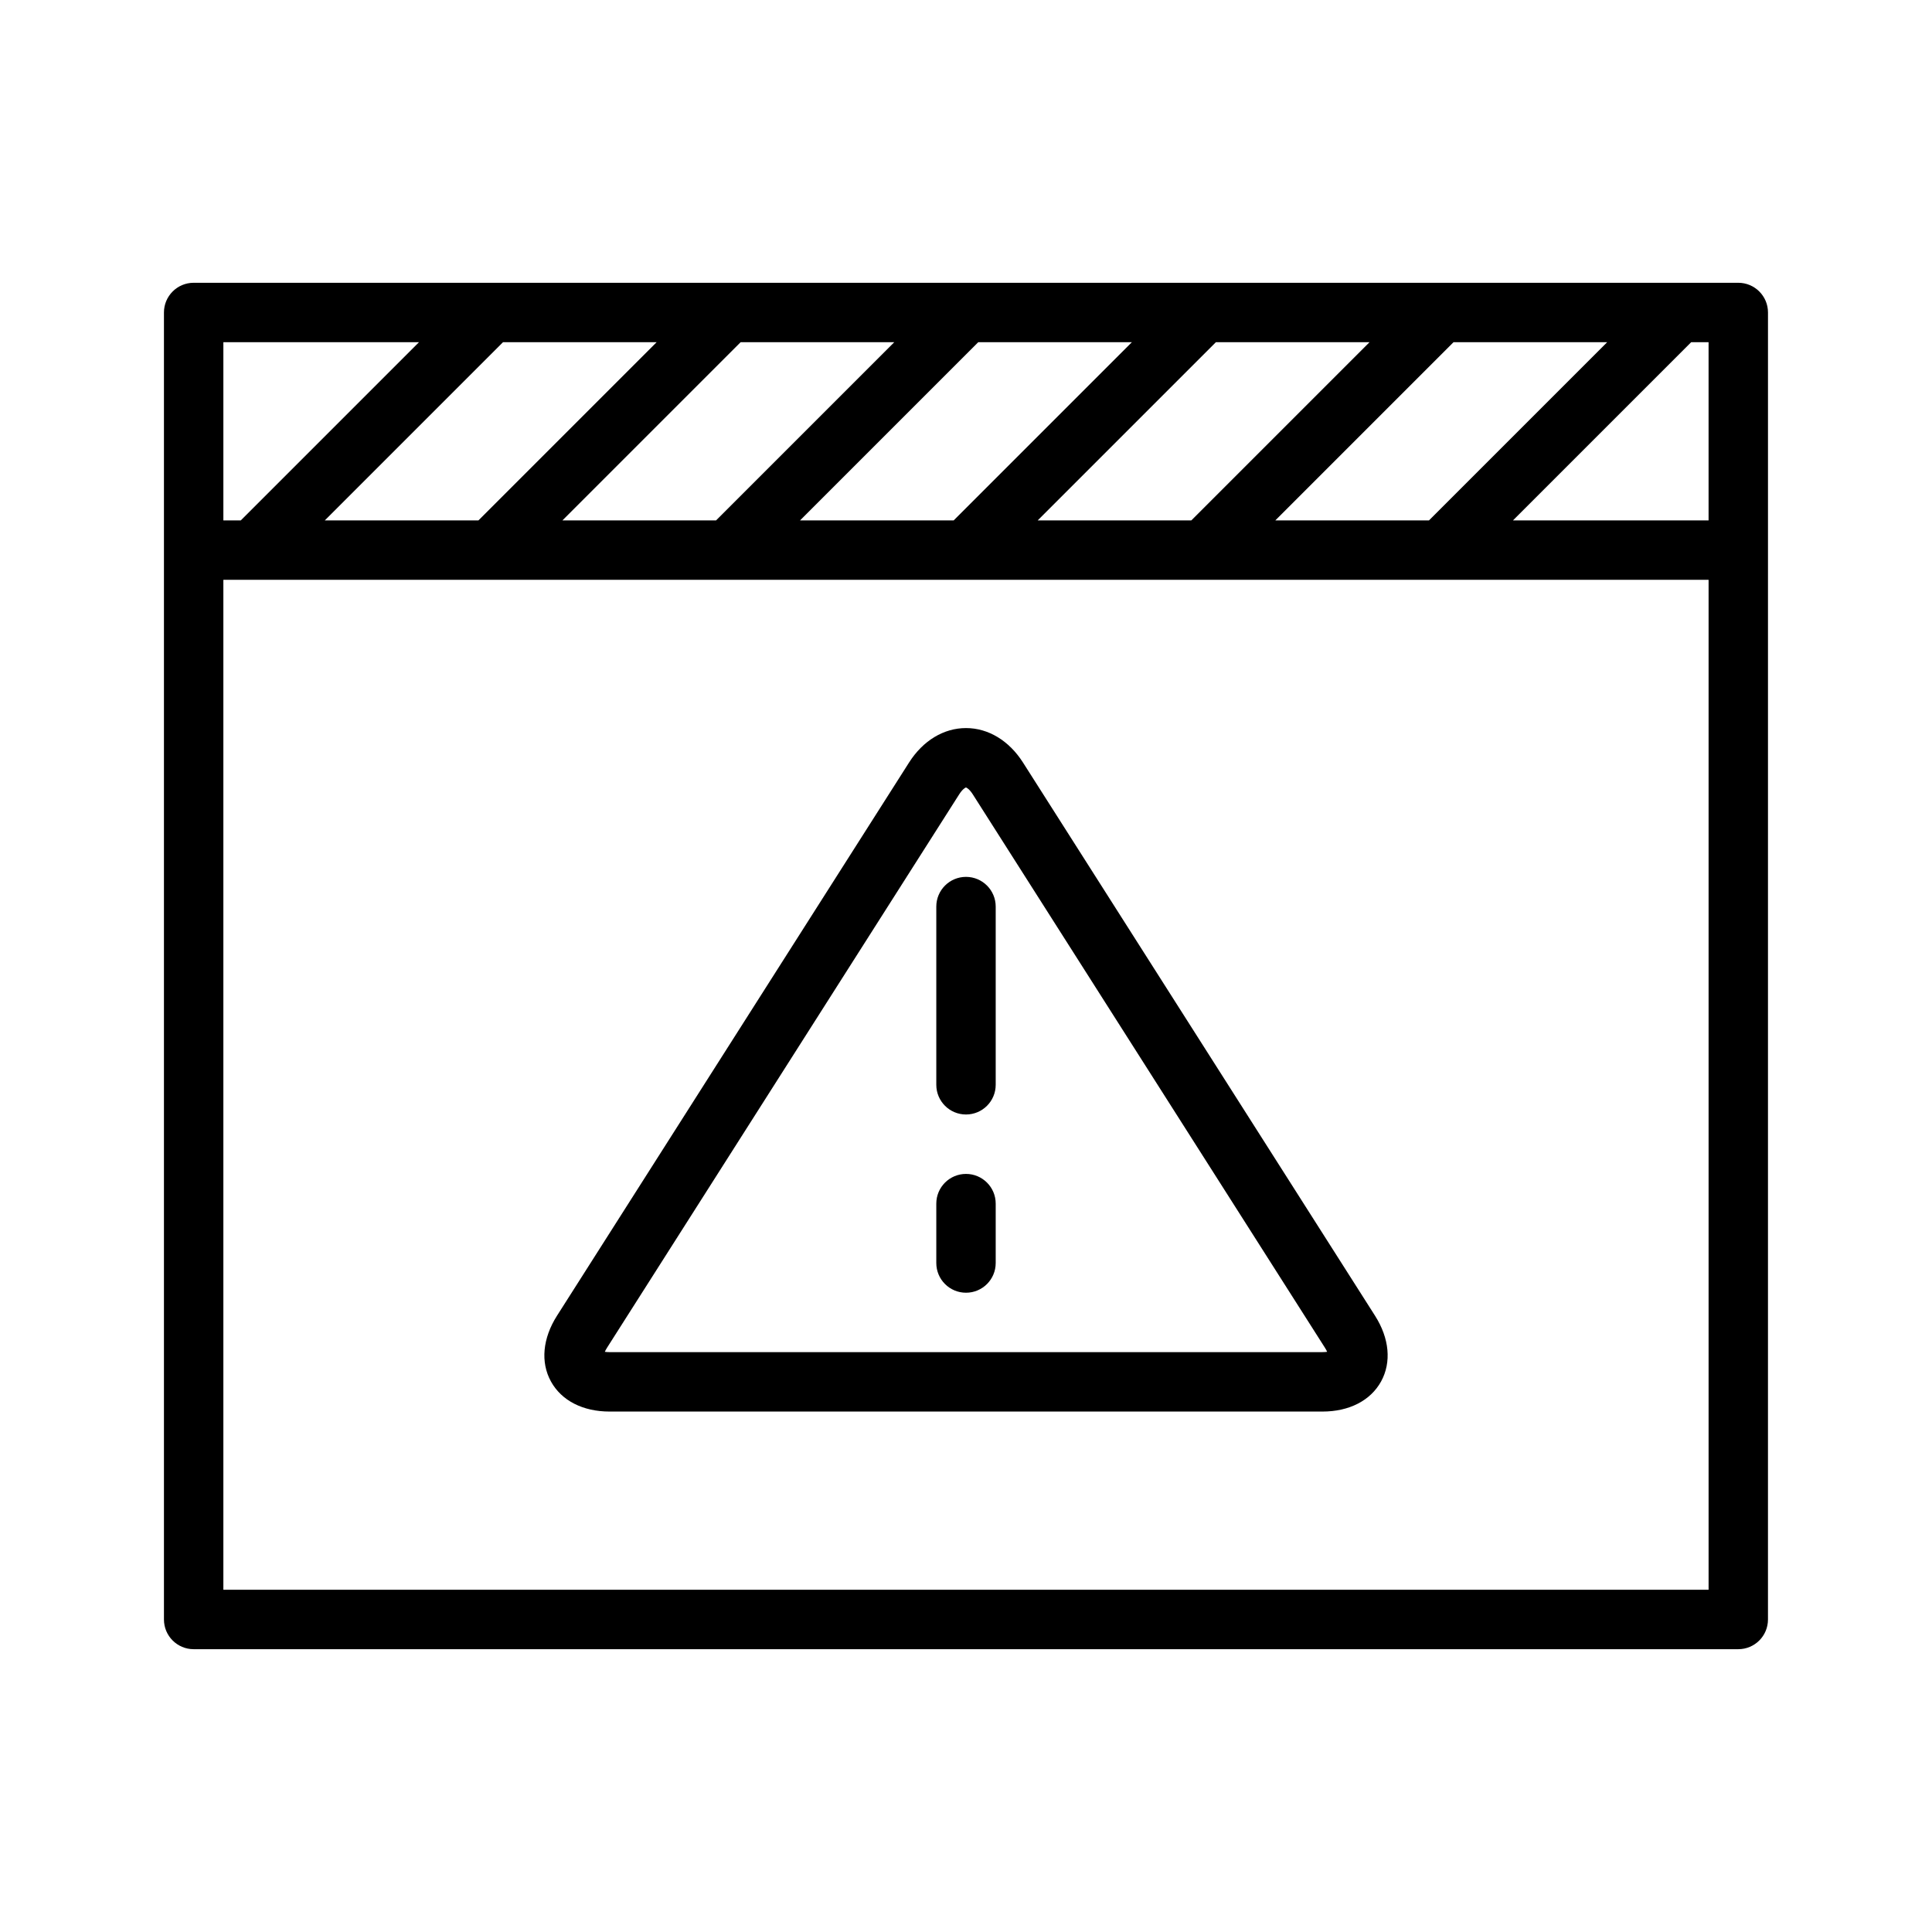 <?xml version="1.0" encoding="UTF-8"?>
<!-- Uploaded to: ICON Repo, www.svgrepo.com, Generator: ICON Repo Mixer Tools -->
<svg fill="#000000" width="800px" height="800px" version="1.1" viewBox="144 144 512 512" xmlns="http://www.w3.org/2000/svg">
 <g>
  <path d="m604.67 218.94h-409.35c-4.344 0-7.871 3.527-7.871 7.871v346.37c0 4.352 3.527 7.871 7.871 7.871h409.34c4.352 0 7.871-3.519 7.871-7.871l0.004-346.37c0-4.344-3.519-7.871-7.871-7.871zm-122.7 62.977 47.23-47.23h40.715l-47.23 47.23zm-62.977 0 47.23-47.23h40.715l-47.23 47.23zm-62.977 0 47.23-47.23h40.715l-47.23 47.23zm-62.973 0 47.23-47.23h40.715l-47.23 47.23zm-62.977 0 47.23-47.23h40.715l-47.23 47.23zm362.11-47.23h4.613v47.23h-51.844zm-337.14 0-47.23 47.23h-4.613v-47.23zm-51.844 330.62v-267.65h393.6v267.65z"/>
  <path d="m415.1 346.07c-3.691-5.793-9.195-9.125-15.098-9.125s-11.406 3.328-15.09 9.125l-93.309 146.62c-3.801 5.984-4.394 12.32-1.605 17.398 2.785 5.078 8.453 7.988 15.539 7.988h188.93c7.086 0 12.746-2.914 15.539-7.988 2.785-5.086 2.195-11.414-1.605-17.398zm79.363 156.26h-188.93c-0.504 0-0.922-0.039-1.25-0.086 0.133-0.309 0.332-0.676 0.598-1.102l93.305-146.62c0.906-1.426 1.668-1.812 1.793-1.836 0.156 0.023 0.922 0.41 1.828 1.836l93.301 146.62c0.277 0.434 0.473 0.797 0.598 1.102-0.332 0.043-0.742 0.082-1.246 0.082z"/>
  <path d="m400 376.38c-4.344 0-7.871 3.527-7.871 7.871v47.23c0 4.352 3.527 7.871 7.871 7.871s7.871-3.519 7.871-7.871v-47.23c0-4.344-3.527-7.871-7.871-7.871z"/>
  <path d="m400 455.1c-4.344 0-7.871 3.519-7.871 7.871v15.742c0 4.352 3.527 7.871 7.871 7.871s7.871-3.519 7.871-7.871v-15.742c0-4.352-3.527-7.871-7.871-7.871z"/>
 </g>
</svg>